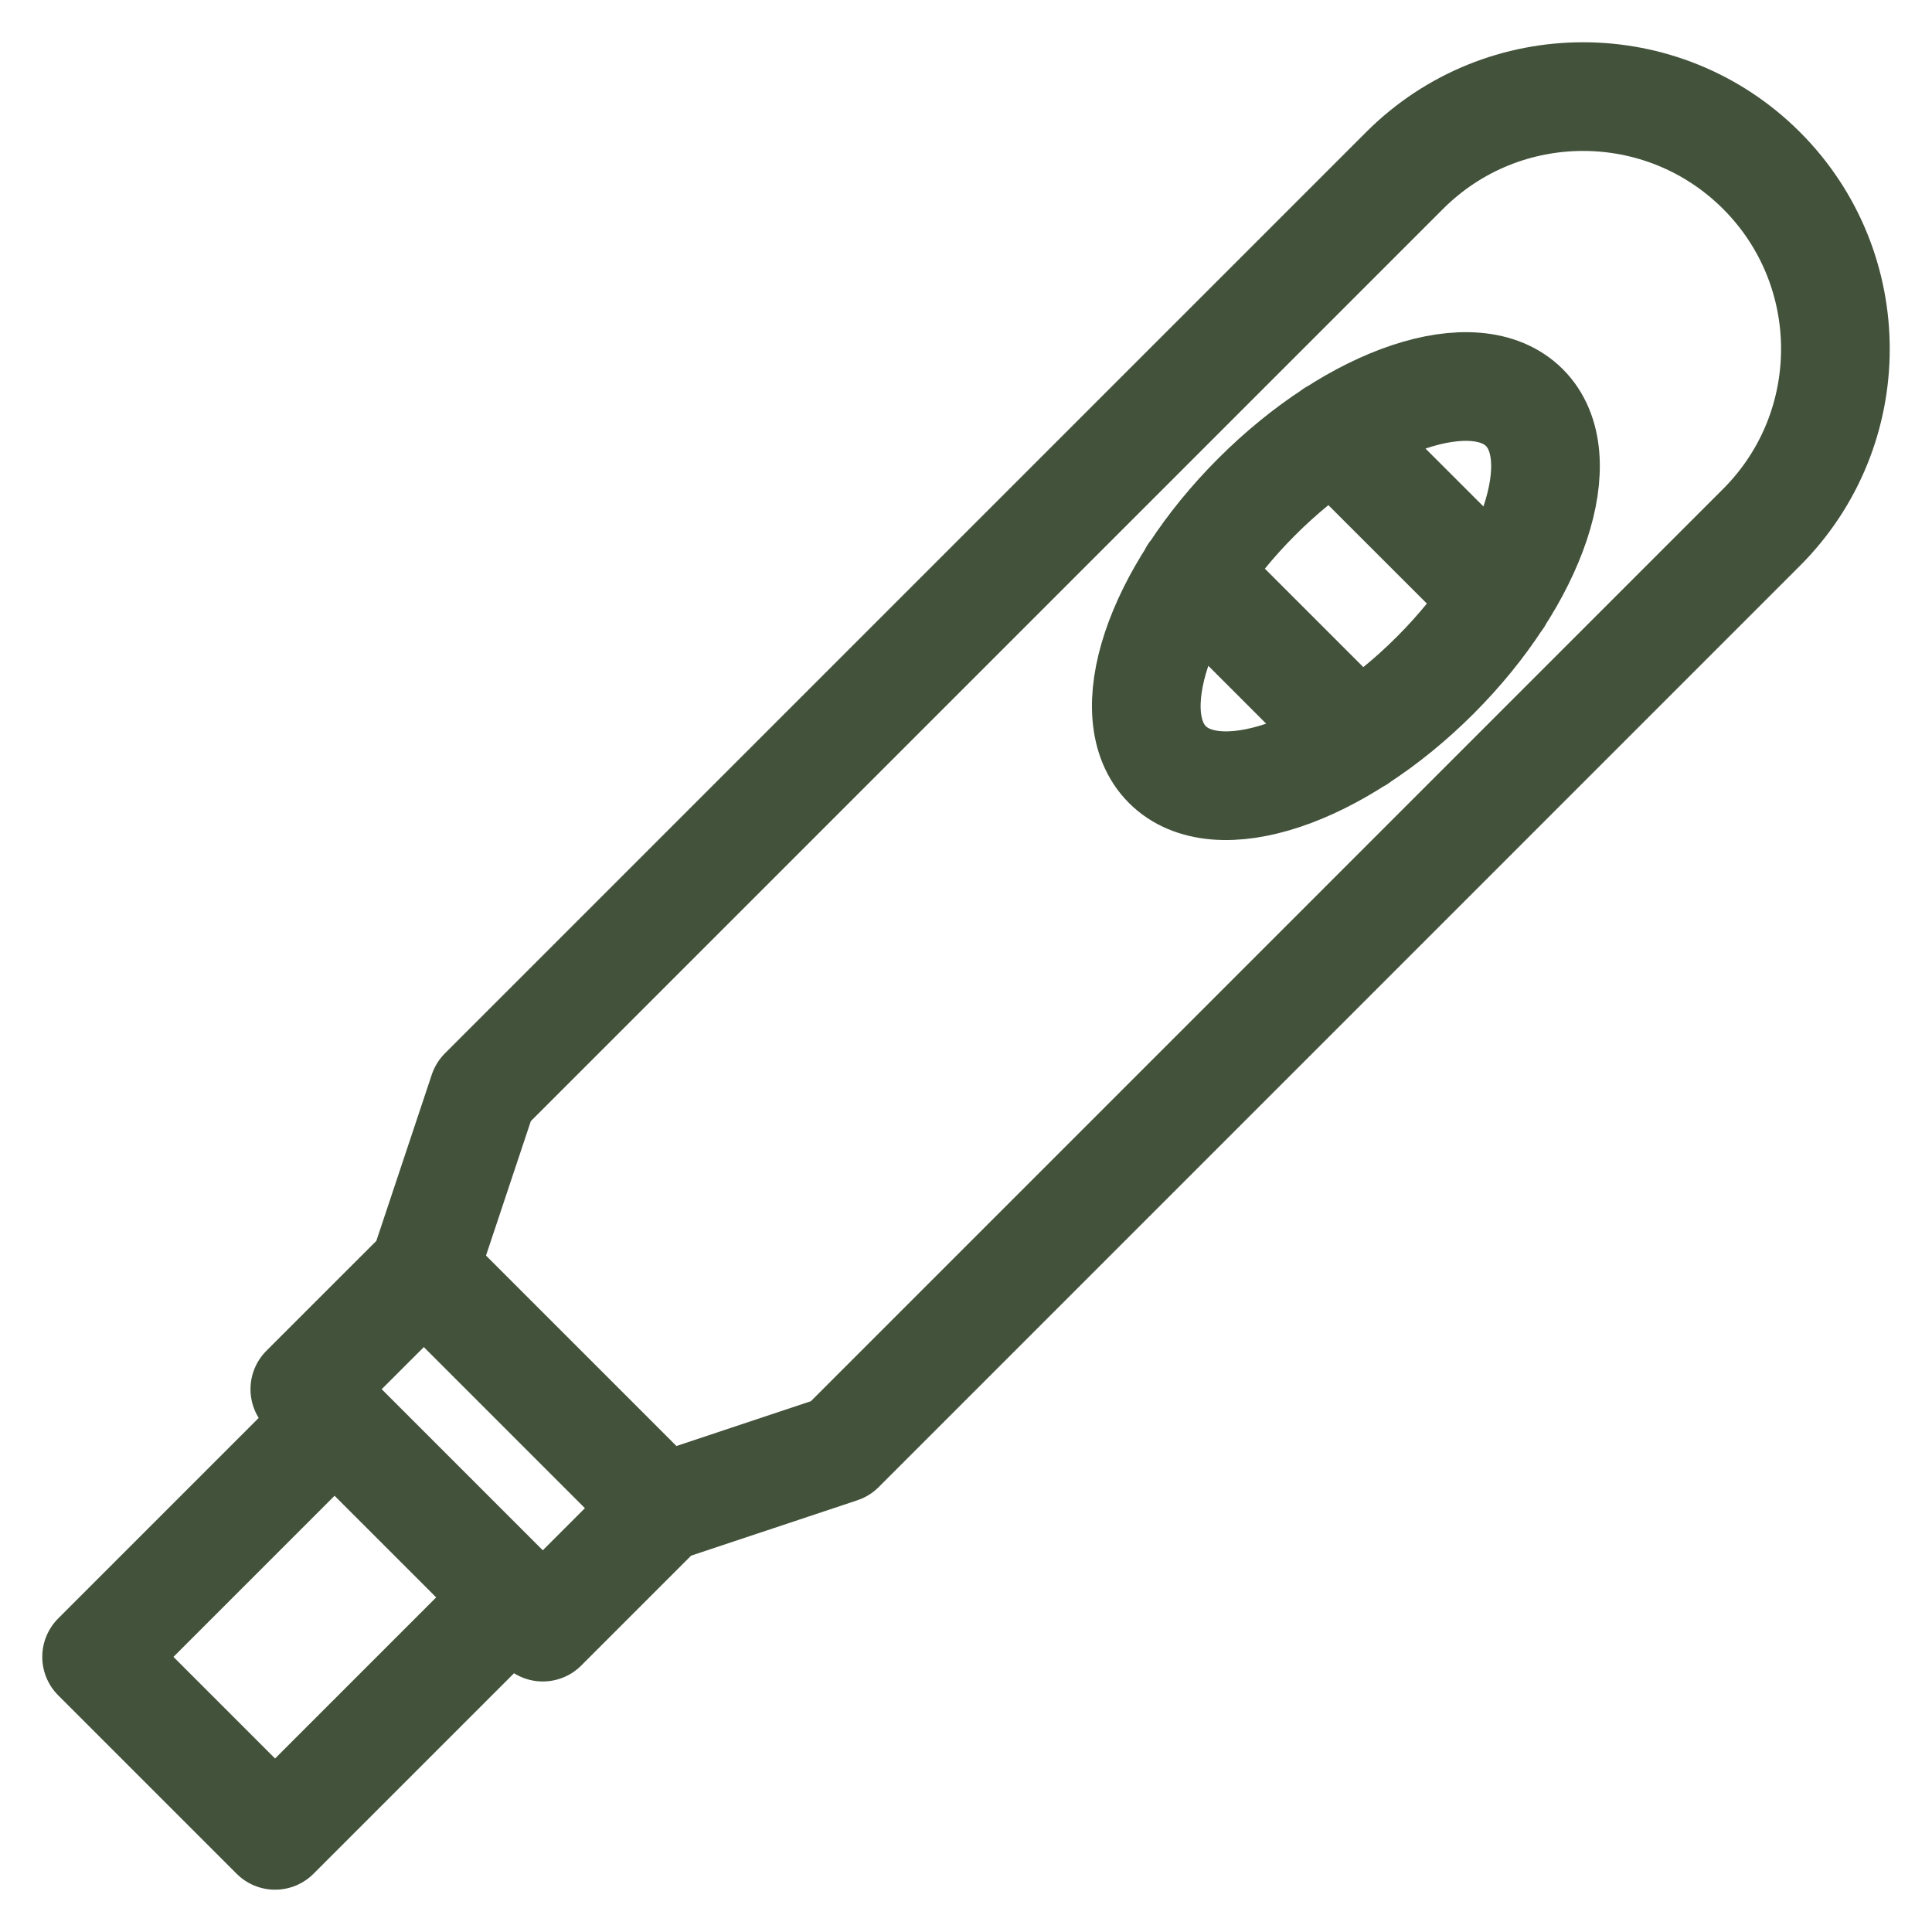 <svg viewBox="0 0 40 40" fill="none" xmlns="http://www.w3.org/2000/svg">
<mask id="mask0_11831_967" style="mask-type:alpha" maskUnits="userSpaceOnUse" x="0" y="0" width="40" height="40">
<rect width="40" height="40" fill="#D9D9D9"/>
</mask>
<g mask="url(#mask0_11831_967)">
<path d="M8.775 26.299L10.007 22.604L29.081 3.53C31.121 1.49 34.43 1.49 36.47 3.53C38.51 5.57 38.51 8.879 36.47 10.919L17.396 29.994L13.701 31.225M8.775 26.299L13.701 31.225M8.775 26.299L6.311 28.762L11.238 33.688L13.701 31.225M28.113 15.29L24.708 11.885M31.02 12.383L27.615 8.98M5.695 37.999L2 34.304L6.927 29.377L10.622 33.072L5.695 37.999ZM31.561 8.439C32.581 9.46 31.754 11.941 29.713 13.982C27.672 16.023 25.19 16.851 24.17 15.83C23.149 14.809 23.977 12.328 26.018 10.287C28.058 8.246 30.54 7.419 31.561 8.439Z" stroke="#43523B" stroke-width="2.25" stroke-linecap="round" stroke-linejoin="round"/>
</g>
</svg>
